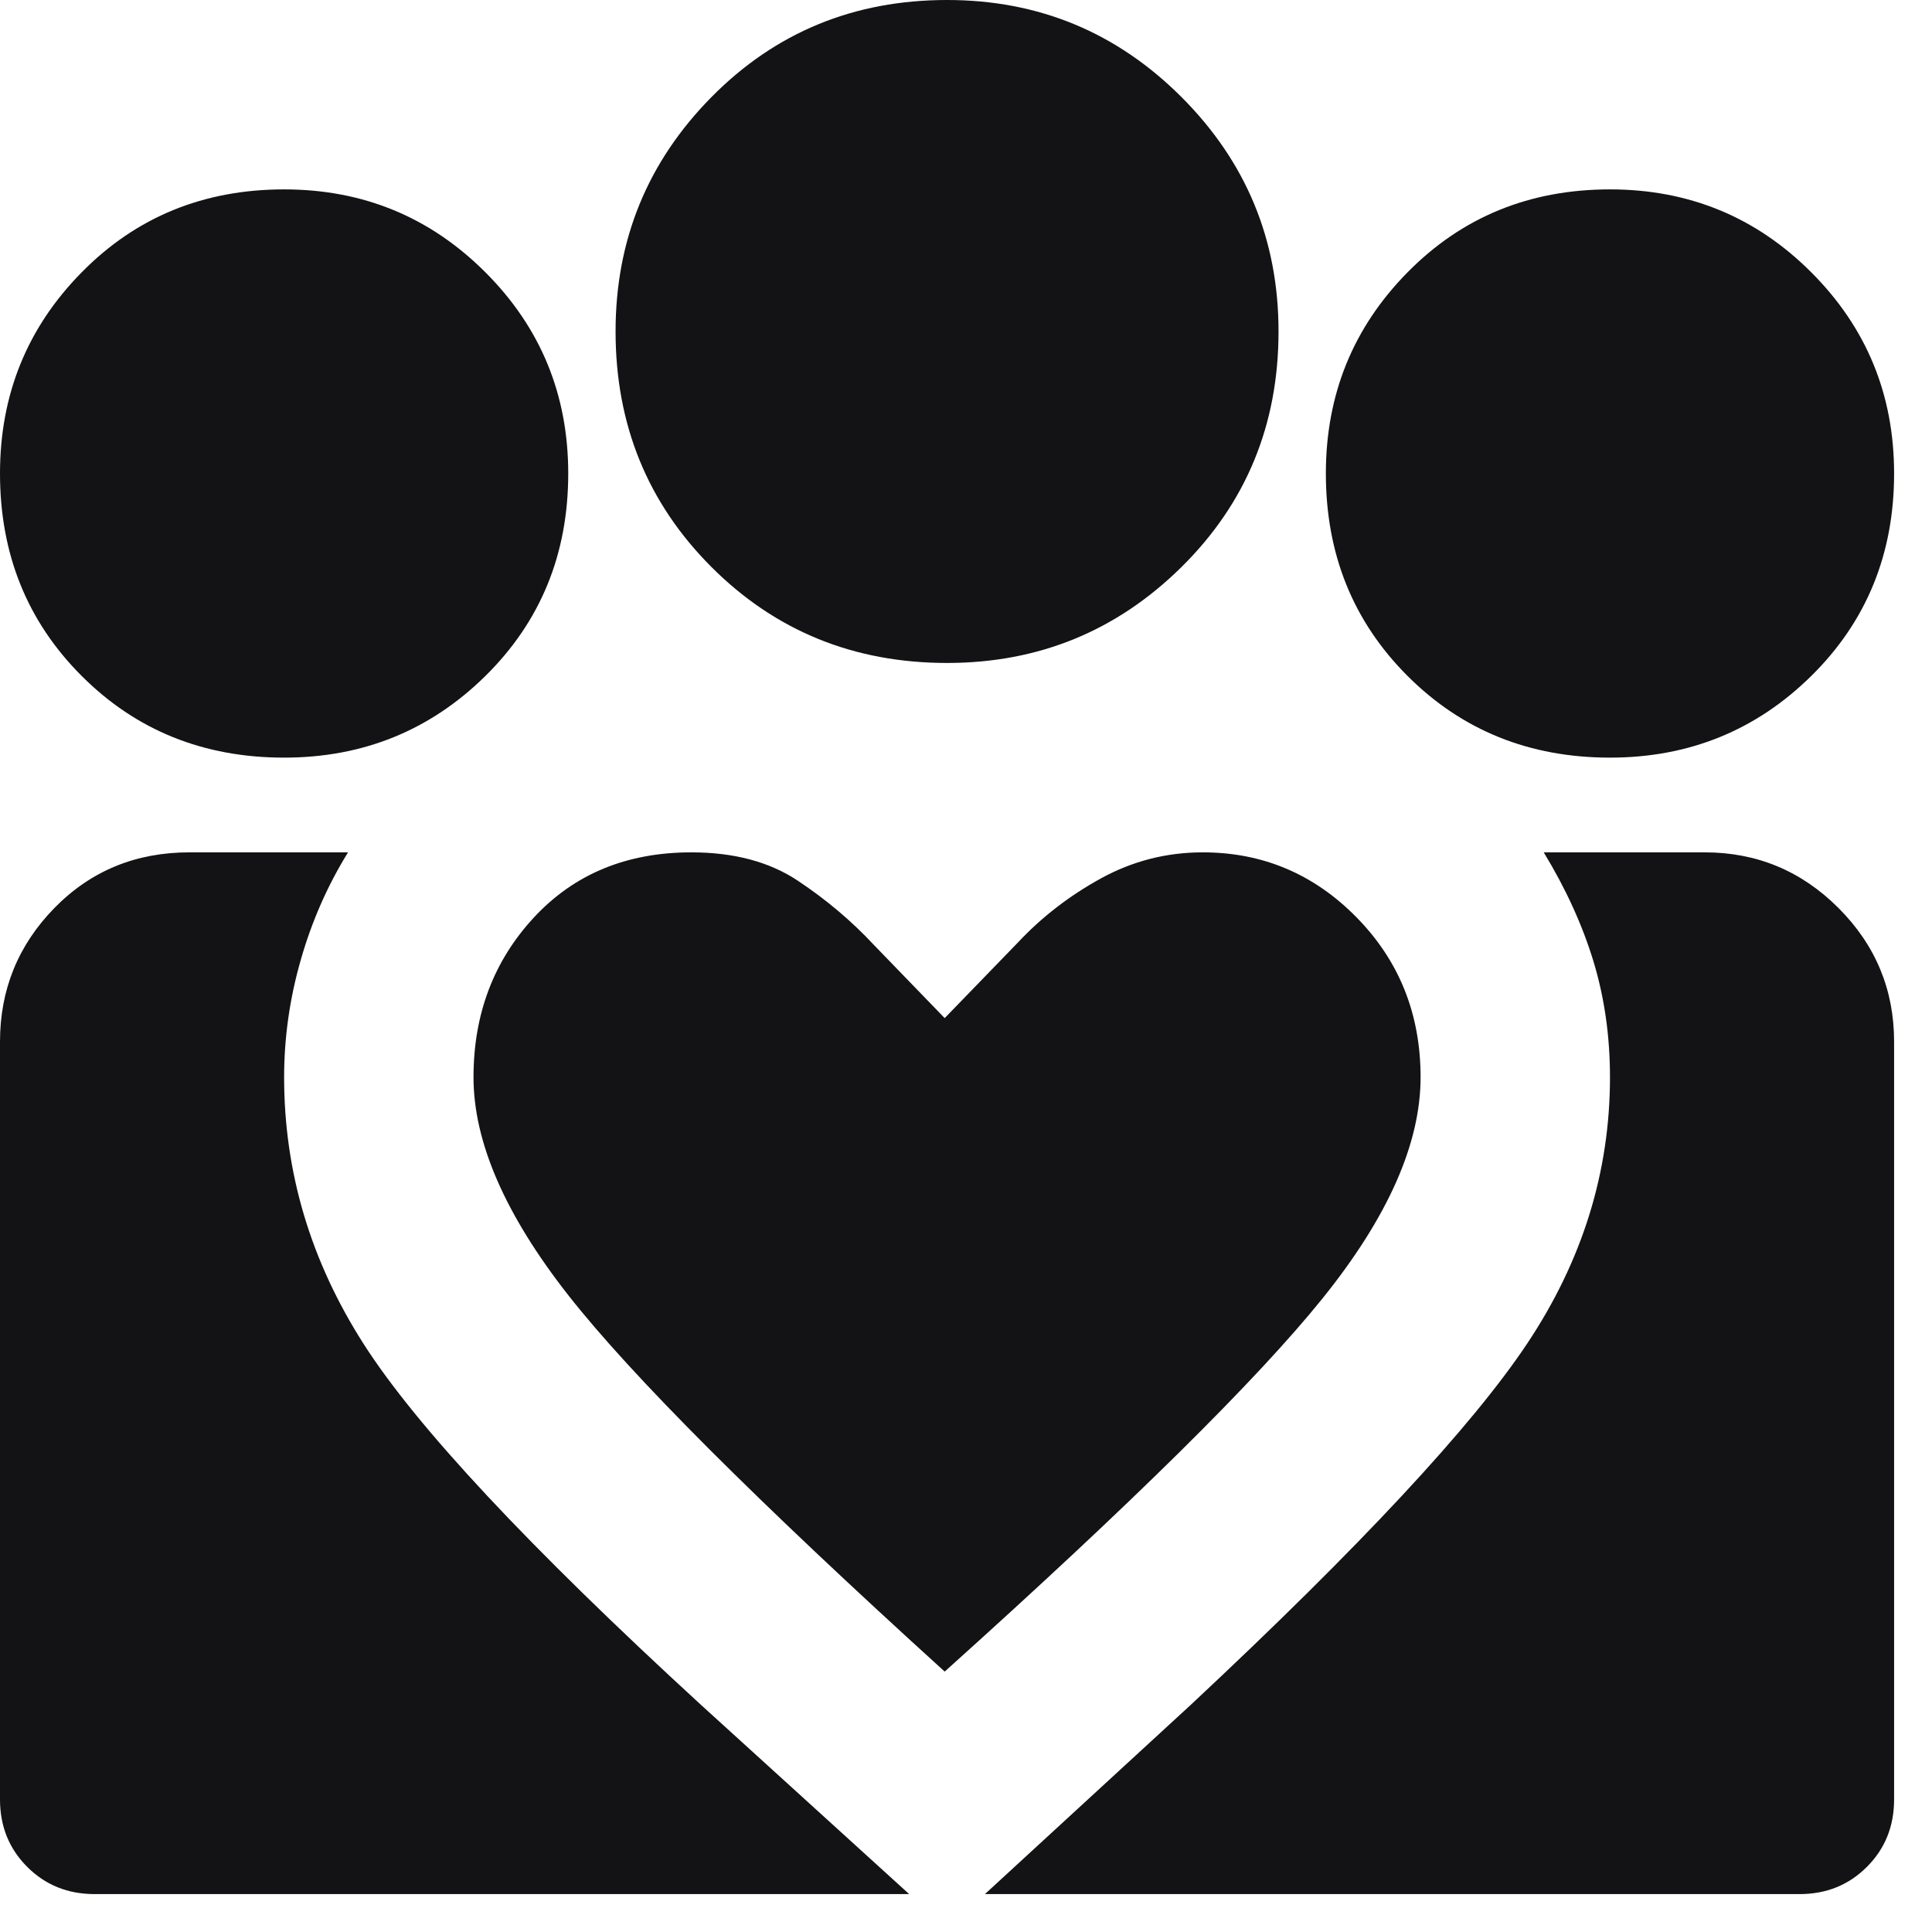 <svg width="34" height="34" viewBox="0 0 34 34" fill="none" xmlns="http://www.w3.org/2000/svg">
<path d="M17.333 33.333L20.958 30C23.931 27.222 25.903 25.104 26.875 23.646C27.847 22.188 28.333 20.625 28.333 18.958C28.333 18.236 28.236 17.556 28.042 16.917C27.847 16.278 27.556 15.639 27.167 15H30C30.917 15 31.701 15.326 32.354 15.979C33.007 16.632 33.333 17.417 33.333 18.333V31.667C33.333 32.139 33.174 32.535 32.854 32.854C32.535 33.174 32.139 33.333 31.667 33.333H17.333ZM0 31.667V18.333C0 17.417 0.319 16.632 0.958 15.979C1.597 15.326 2.389 15 3.333 15H6.125C5.764 15.583 5.486 16.215 5.292 16.896C5.097 17.576 5 18.264 5 18.958C5 20.625 5.465 22.188 6.396 23.646C7.326 25.104 9.306 27.222 12.333 30L16 33.333H1.667C1.194 33.333 0.799 33.174 0.479 32.854C0.16 32.535 0 32.139 0 31.667ZM28.333 13.333C26.917 13.333 25.729 12.854 24.771 11.896C23.812 10.938 23.333 9.75 23.333 8.333C23.333 6.944 23.812 5.764 24.771 4.792C25.729 3.819 26.917 3.333 28.333 3.333C29.722 3.333 30.903 3.819 31.875 4.792C32.847 5.764 33.333 6.944 33.333 8.333C33.333 9.75 32.847 10.938 31.875 11.896C30.903 12.854 29.722 13.333 28.333 13.333ZM16.667 11.667C15.028 11.667 13.646 11.104 12.521 9.979C11.396 8.854 10.833 7.472 10.833 5.833C10.833 4.222 11.396 2.847 12.521 1.708C13.646 0.569 15.028 0 16.667 0C18.278 0 19.653 0.569 20.792 1.708C21.931 2.847 22.5 4.222 22.5 5.833C22.5 7.472 21.931 8.854 20.792 9.979C19.653 11.104 18.278 11.667 16.667 11.667ZM8.333 18.958C8.333 20.097 8.889 21.375 10 22.792C11.111 24.208 13.319 26.417 16.625 29.417C19.903 26.472 22.118 24.285 23.271 22.854C24.424 21.424 25 20.125 25 18.958C25 17.847 24.625 16.91 23.875 16.146C23.125 15.382 22.222 15 21.167 15C20.528 15 19.931 15.153 19.375 15.458C18.819 15.764 18.333 16.139 17.917 16.583L16.625 17.917L15.375 16.625C14.986 16.208 14.542 15.833 14.042 15.5C13.542 15.167 12.917 15 12.167 15C11.028 15 10.104 15.382 9.396 16.146C8.688 16.91 8.333 17.847 8.333 18.958ZM5 13.333C3.583 13.333 2.396 12.854 1.438 11.896C0.479 10.938 0 9.75 0 8.333C0 6.944 0.479 5.764 1.438 4.792C2.396 3.819 3.583 3.333 5 3.333C6.389 3.333 7.569 3.819 8.542 4.792C9.514 5.764 10 6.944 10 8.333C10 9.75 9.514 10.938 8.542 11.896C7.569 12.854 6.389 13.333 5 13.333Z" fill="#131315"/>
</svg>
